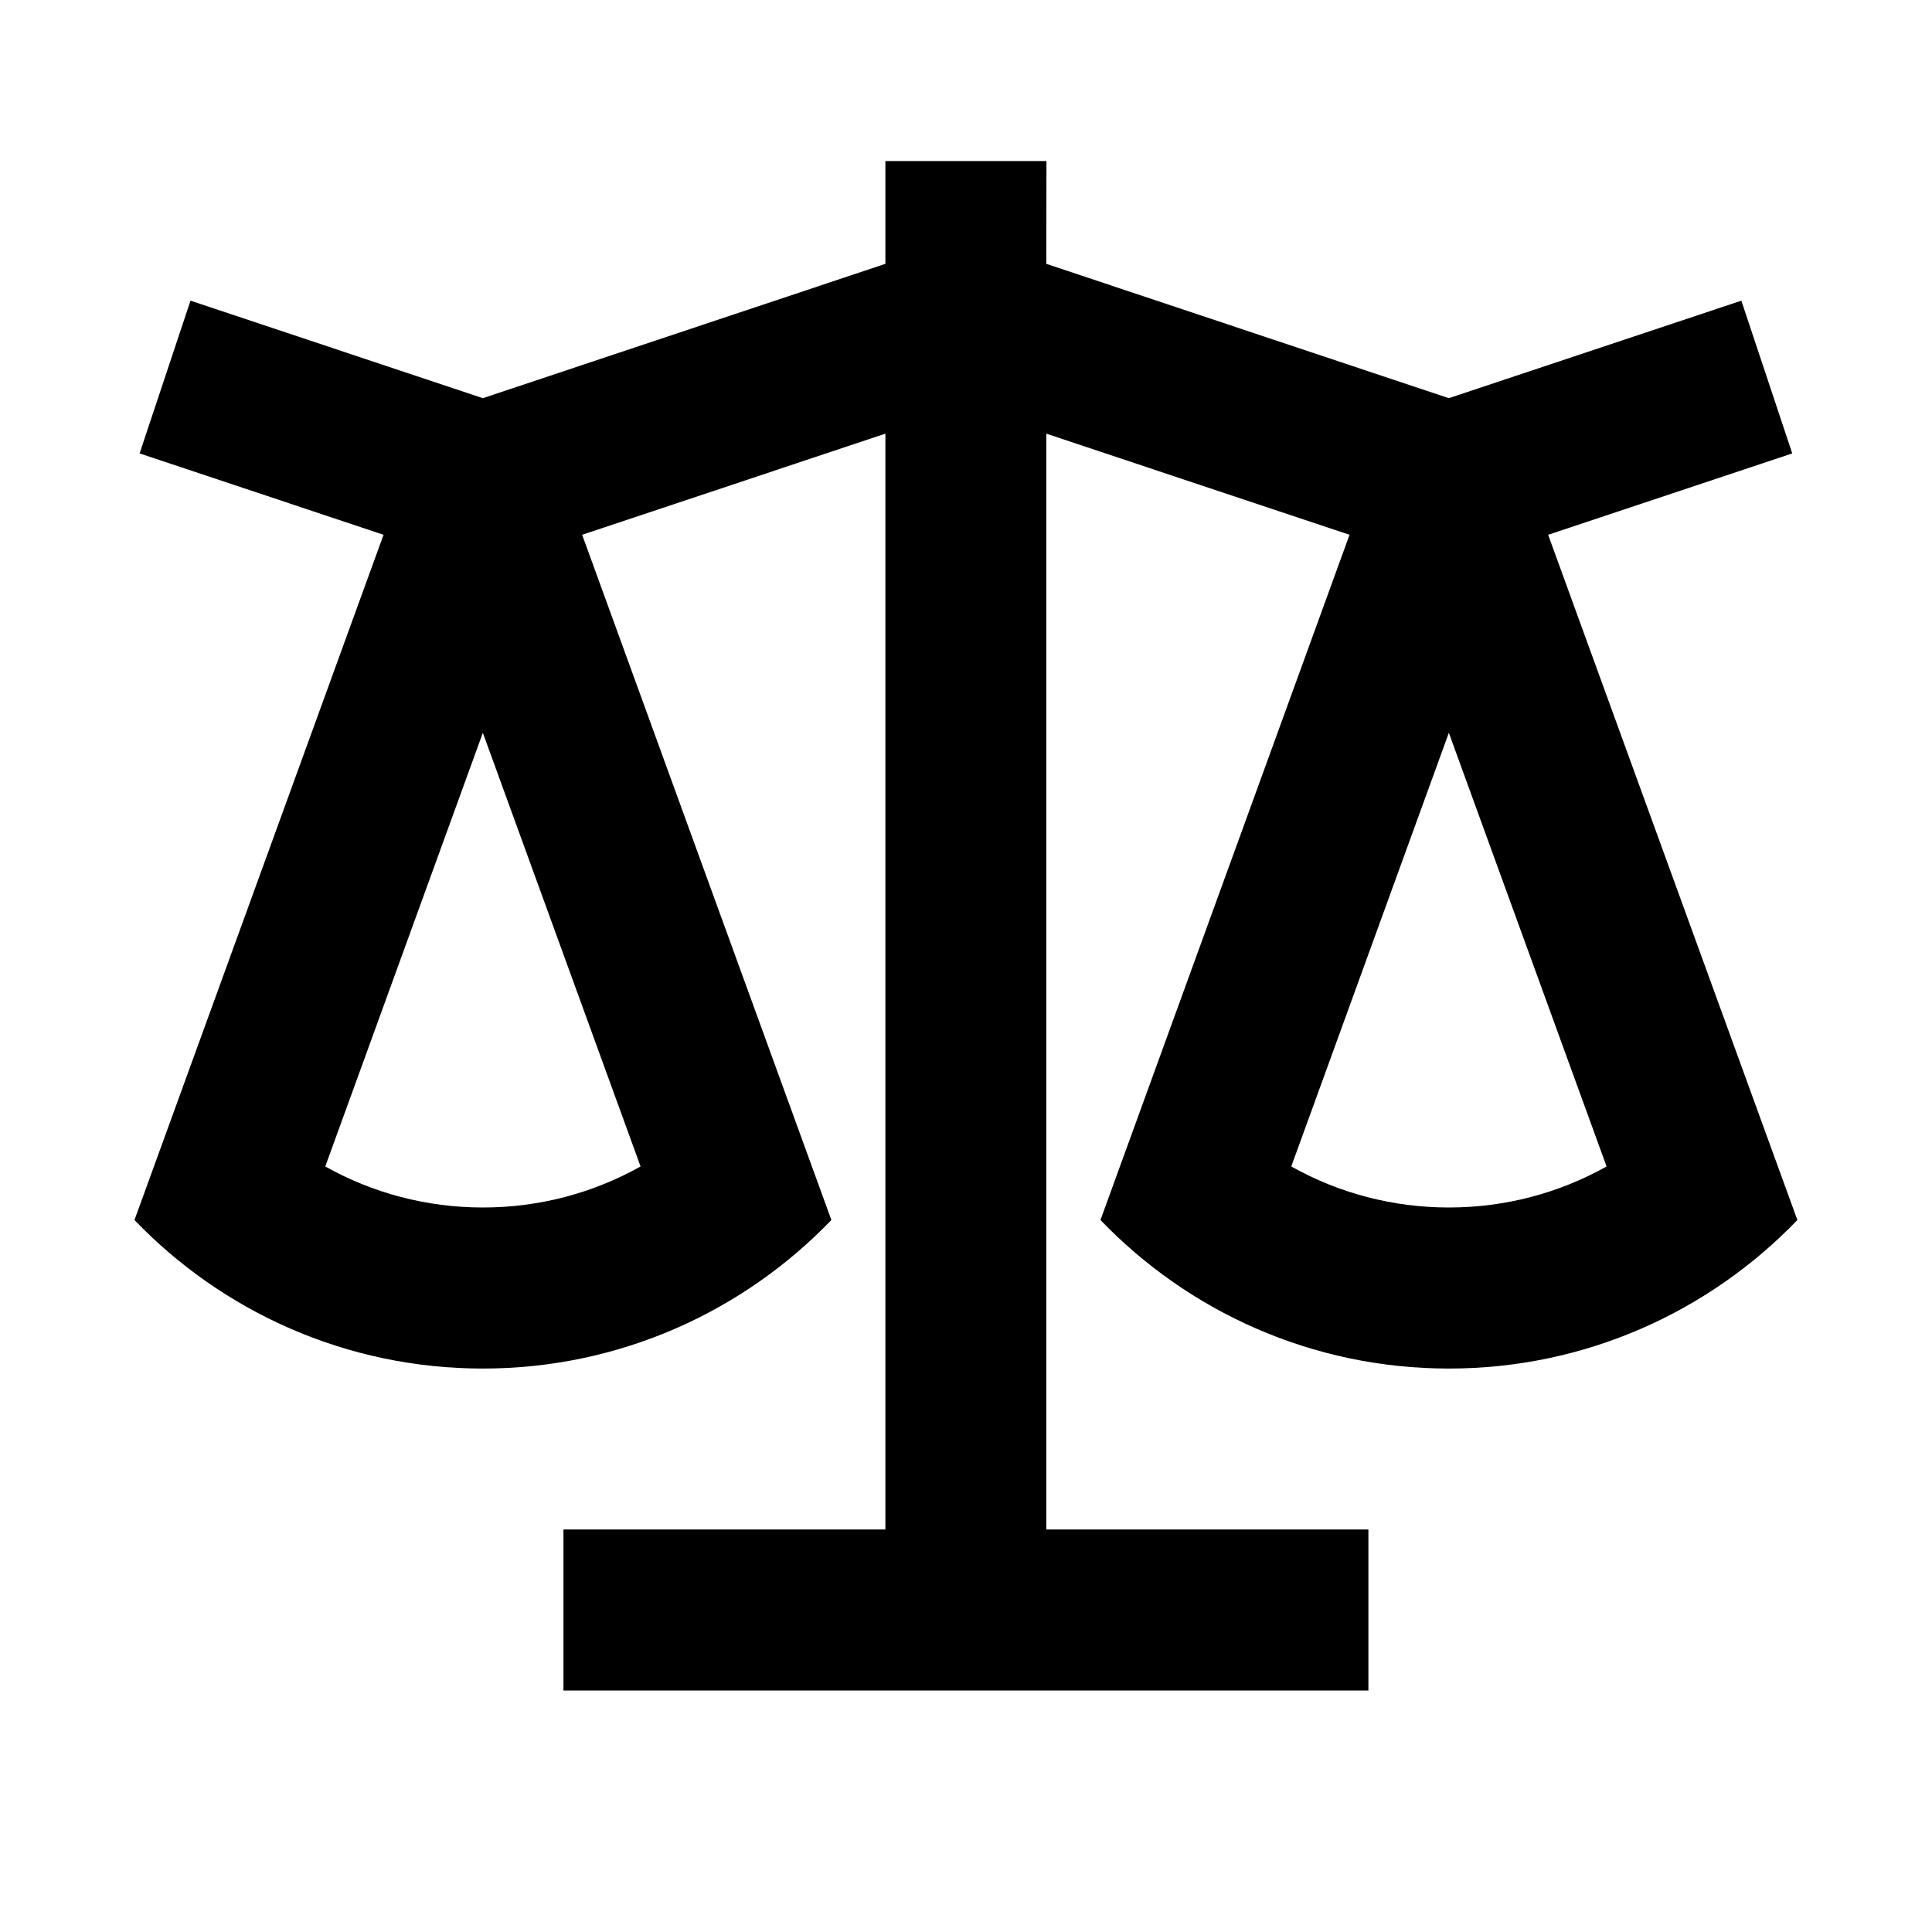 <?xml version="1.0" encoding="UTF-8"?>
<svg xmlns="http://www.w3.org/2000/svg" xmlns:xlink="http://www.w3.org/1999/xlink" width="50pt" height="50pt" viewBox="0 0 50 50" version="1.1">
<g id="surface1">
<path style=" stroke:none;fill-rule:nonzero;fill:rgb(0%,0%,0%);fill-opacity:1;" d="M 27.082 4.168 L 27.078 6.828 L 37.496 10.305 L 45.066 7.781 L 46.383 11.734 L 40.066 13.84 L 46.516 31.574 C 44.238 33.941 41.039 35.418 37.496 35.418 C 33.953 35.418 30.754 33.941 28.48 31.574 L 34.926 13.84 L 27.078 11.223 L 27.078 39.582 L 35.414 39.582 L 35.414 43.75 L 14.582 43.75 L 14.582 39.582 L 22.914 39.582 L 22.914 11.223 L 15.066 13.84 L 21.516 31.574 C 19.238 33.941 16.039 35.418 12.496 35.418 C 8.953 35.418 5.754 33.941 3.48 31.574 L 9.926 13.84 L 3.613 11.734 L 4.93 7.781 L 12.496 10.305 L 22.914 6.828 L 22.914 4.168 Z M 37.496 18.965 L 33.418 30.188 C 34.641 30.875 36.039 31.25 37.496 31.25 C 38.957 31.25 40.352 30.875 41.578 30.188 Z M 12.496 18.965 L 8.418 30.188 C 9.641 30.875 11.039 31.25 12.496 31.25 C 13.957 31.25 15.352 30.875 16.578 30.188 Z M 12.496 18.965 "/>
</g>
</svg>
